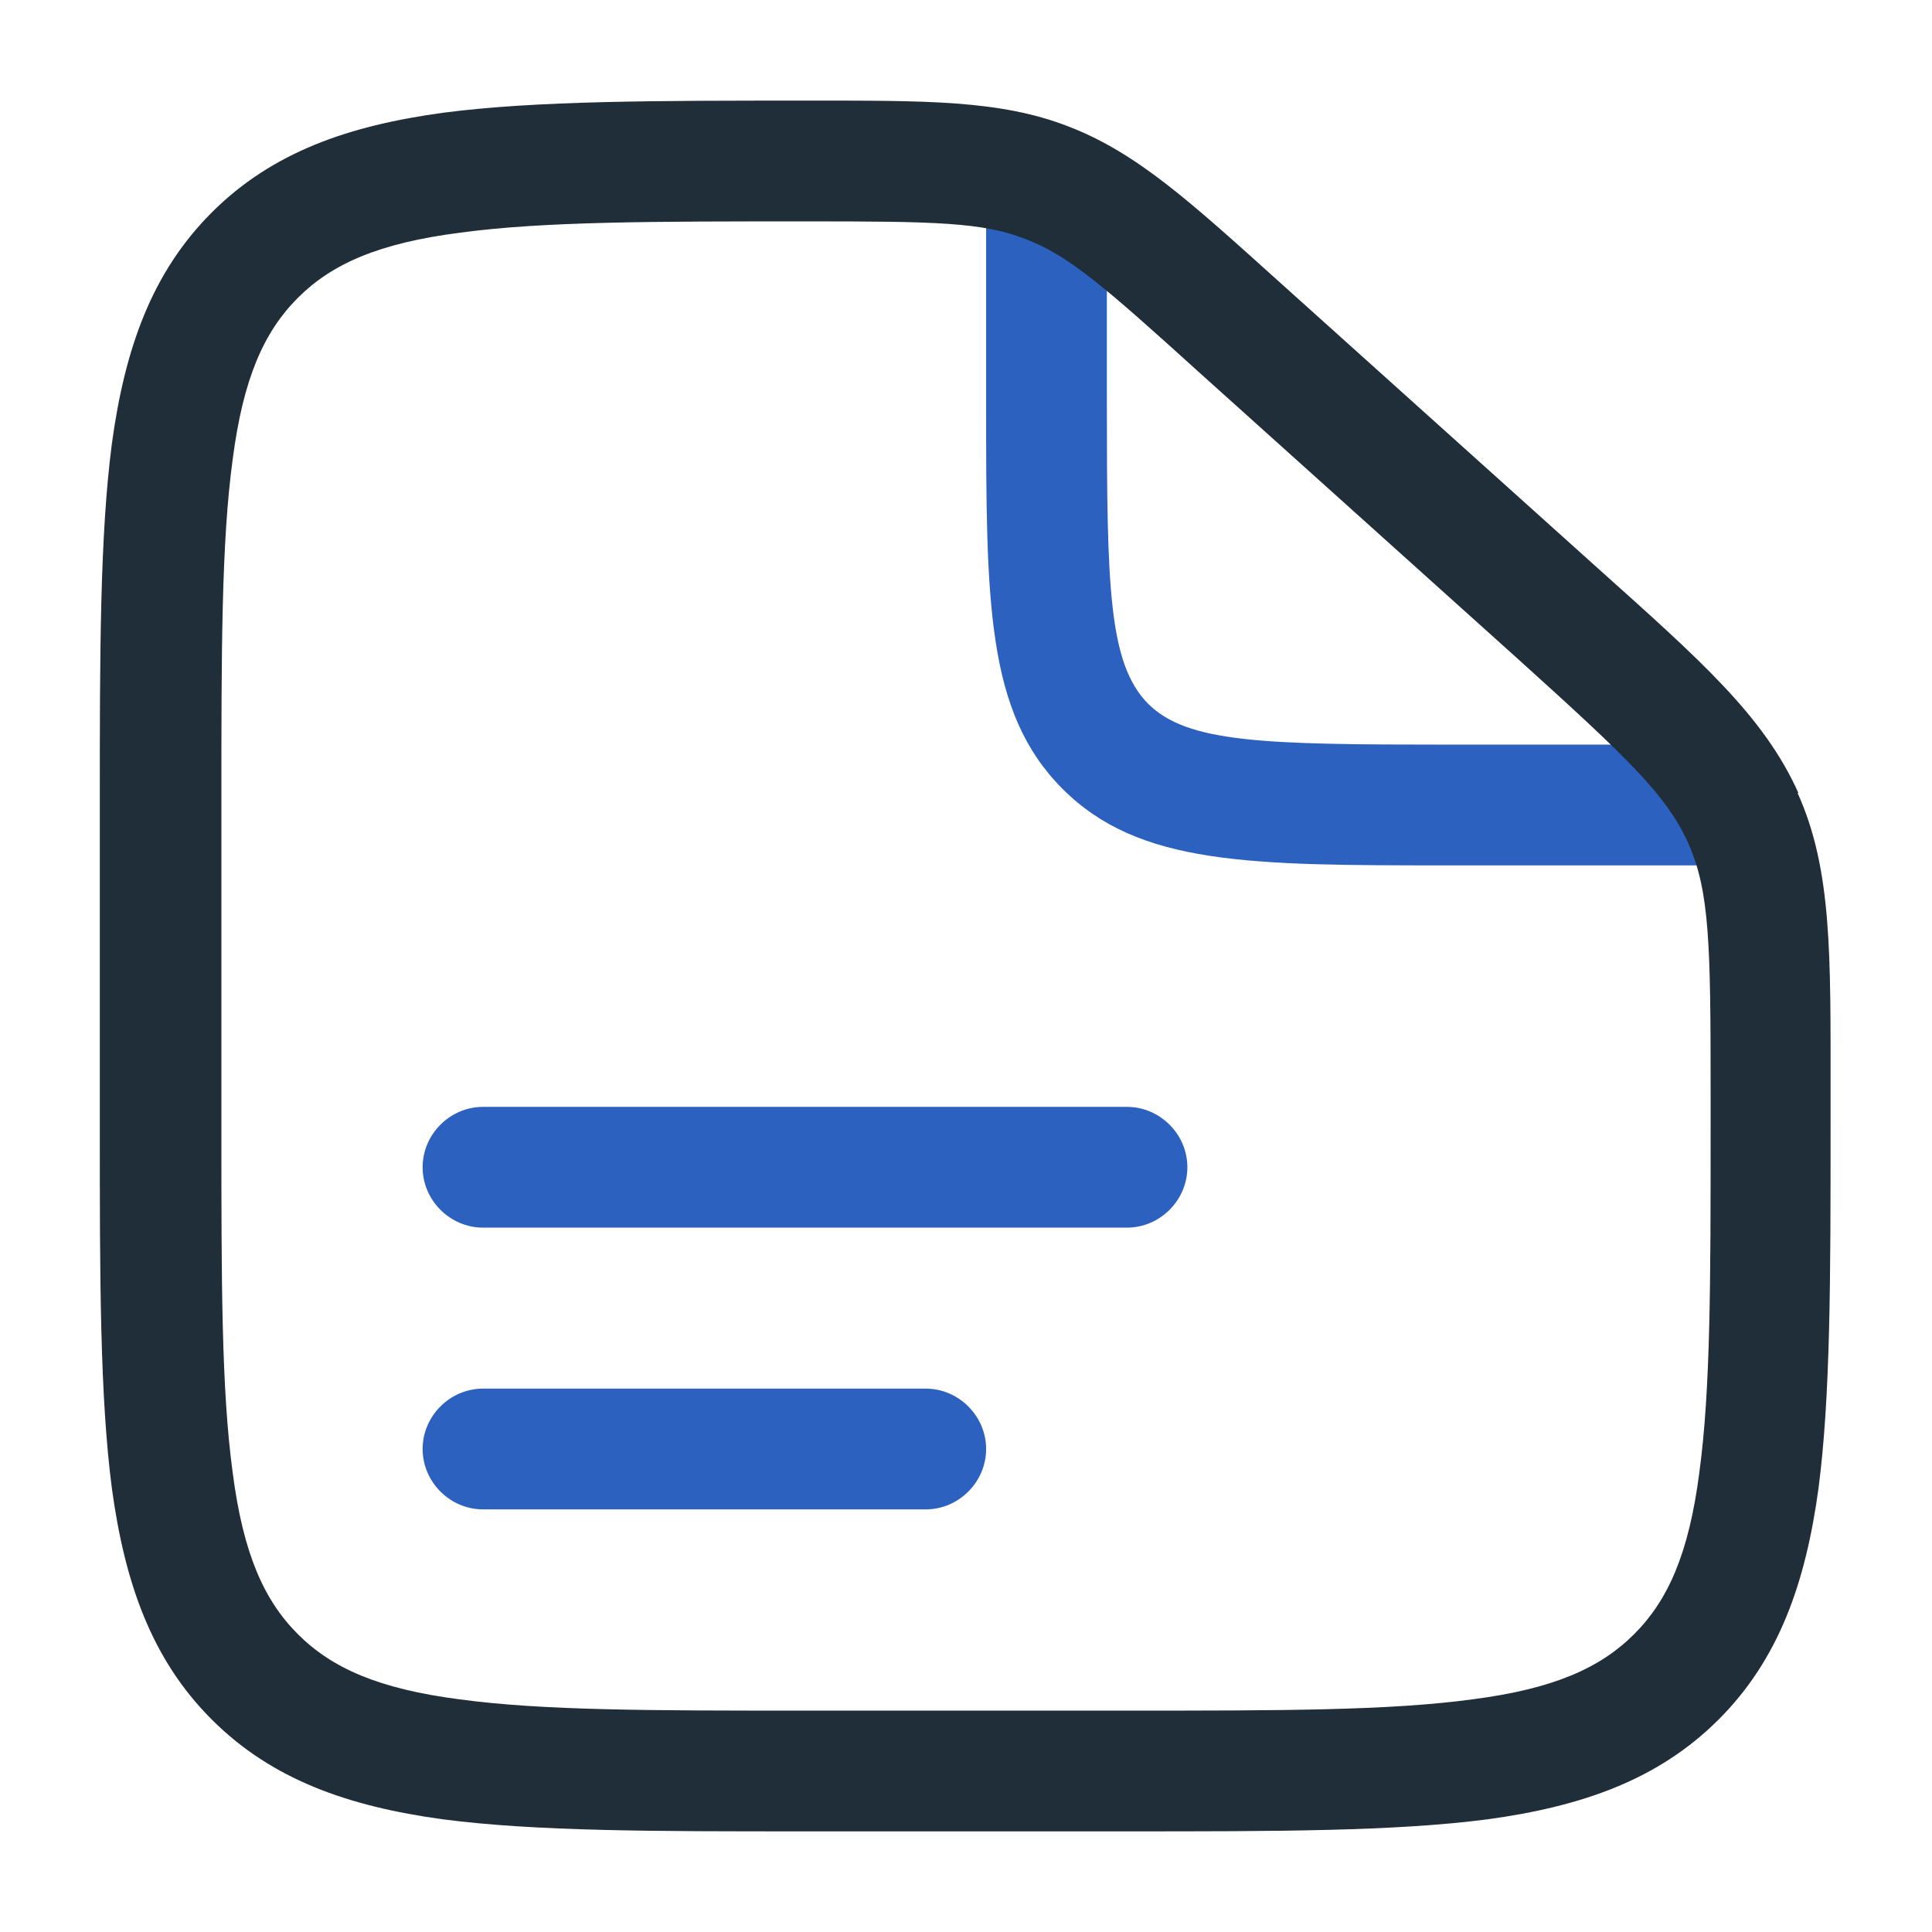 <svg xmlns="http://www.w3.org/2000/svg" data-name="Layer 2" viewBox="0 0 24 24"><g stroke-width="0" data-name="Layer 1"><path fill="#2c61bf" d="M14 15.25H6c-.41 0-.75-.34-.75-.75s.34-.75.75-.75h8c.41 0 .75.34.75.75s-.34.75-.75.75zm-2.5 3.5H6c-.41 0-.75-.34-.75-.75s.34-.75.75-.75h5.5c.41 0 .75.34.75.75s-.34.75-.75.75zm10.5-8h-4c-2.48 0-3.85 0-4.8-.95-.95-.95-.95-2.32-.95-4.8V2.5h1.5V5c0 2.29.02 3.24.51 3.74.49.49 1.44.51 3.74.51h4v1.5z"/><path fill="none" d="M0 0h24v24H0z"/><path fill="#1f2e38" d="M22.34 9.85c-.43-.96-1.23-1.66-2.49-2.79L15.89 3.5c-1.09-.98-1.76-1.6-2.62-1.93-.85-.33-1.78-.32-3.25-.32-1.87 0-3.36 0-4.51.15-1.18.16-2.13.49-2.88 1.24s-1.08 1.7-1.24 2.87c-.15 1.15-.15 2.62-.15 4.49v4c0 1.86 0 3.34.15 4.49.16 1.17.49 2.12 1.24 2.87s1.7 1.08 2.87 1.24c1.15.15 2.62.15 4.49.15h4c1.86 0 3.34 0 4.49-.15 1.17-.16 2.12-.49 2.87-1.24s1.08-1.7 1.24-2.87c.15-1.15.15-2.62.15-4.49v-.44c0-1.69.02-2.76-.41-3.71zM21.25 14c0 1.91 0 3.26-.14 4.29-.13 1.01-.39 1.59-.81 2.01-.42.42-1 .68-2.01.81-1.03.14-2.38.14-4.29.14h-4c-1.91 0-3.26 0-4.29-.14-1.01-.13-1.59-.39-2.01-.81-.42-.42-.68-1-.81-2.01-.14-1.03-.14-2.38-.14-4.29v-4c0-1.91 0-3.26.14-4.29.13-1.01.39-1.59.81-2.01.42-.42 1-.68 2.02-.81 1.03-.14 2.4-.14 4.31-.14 1.58 0 2.18.01 2.71.22.53.2.98.59 2.15 1.65l3.96 3.56c1.35 1.22 1.85 1.69 2.12 2.29.27.6.28 1.28.28 3.1v.44z"/></g></svg>